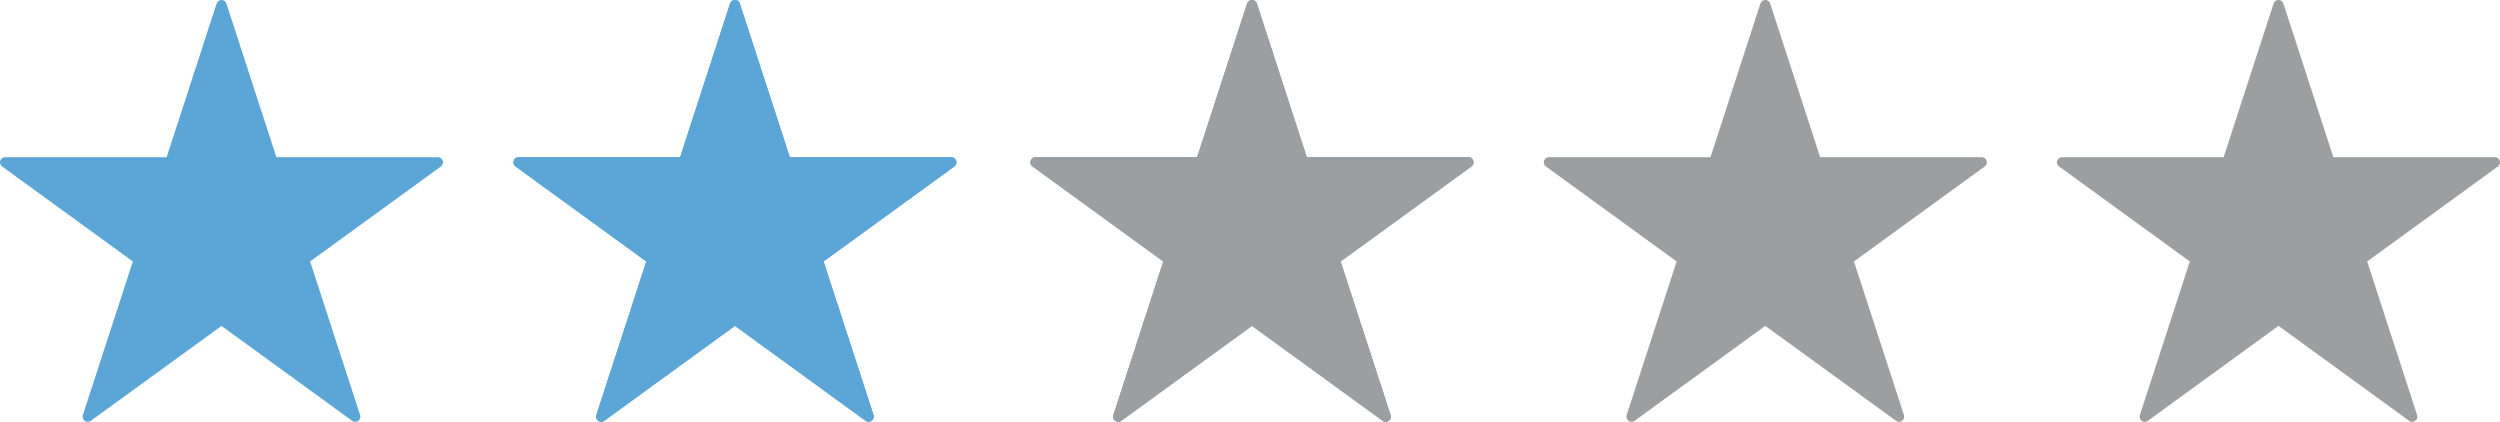 <?xml version="1.0" encoding="utf-8"?>
<!-- Generator: Adobe Illustrator 15.0.0, SVG Export Plug-In . SVG Version: 6.00 Build 0)  -->
<!DOCTYPE svg PUBLIC "-//W3C//DTD SVG 1.1//EN" "http://www.w3.org/Graphics/SVG/1.1/DTD/svg11.dtd">
<svg version="1.1" id="Livello_1" xmlns="http://www.w3.org/2000/svg" xmlns:xlink="http://www.w3.org/1999/xlink" x="0px" y="0px"
	 width="121.502px" height="20.5px" viewBox="0 0 121.502 20.5" enable-background="new 0 0 121.502 20.5" xml:space="preserve">
<polygon fill-rule="evenodd" clip-rule="evenodd" fill="#5CA6D7" points="10.766,0.25 13.251,7.889 21.281,7.889 14.777,12.611 
	17.264,20.25 10.766,15.532 4.265,20.25 6.751,12.611 0.25,7.889 8.281,7.889 "/>
<polygon fill="#5CA6D7" stroke="#5CA6D7" stroke-width="0.5" stroke-linecap="round" stroke-linejoin="round" stroke-miterlimit="10" points="
	10.766,0.25 13.251,7.889 21.281,7.889 14.777,12.611 17.264,20.25 10.766,15.532 4.265,20.25 6.751,12.611 0.25,7.889 8.281,7.889 
	"/>
<polygon fill-rule="evenodd" clip-rule="evenodd" fill="#5CA6D7" stroke="#5CA6D7" stroke-width="0.5" stroke-linecap="round" stroke-linejoin="round" stroke-miterlimit="10" points="
	35.719,0.25 38.204,7.889 46.235,7.889 39.734,12.611 42.217,20.25 35.719,15.528 29.22,20.25 31.704,12.611 25.203,7.889 
	33.236,7.889 "/>
<polygon fill="#5CA6D7" stroke="#5CA6D7" stroke-width="0.5" stroke-linecap="round" stroke-linejoin="round" stroke-miterlimit="10" points="
	35.719,0.25 38.204,7.889 46.235,7.889 39.734,12.611 42.217,20.25 35.719,15.528 29.22,20.25 31.704,12.611 25.203,7.889 
	33.236,7.889 "/>
<polygon fill-rule="evenodd" clip-rule="evenodd" fill="#5CA6D7" stroke="#5CA6D7" stroke-width="0.5" stroke-linecap="round" stroke-linejoin="round" stroke-miterlimit="10" points="
	60.848,0.25 63.329,7.889 71.365,7.889 64.861,12.611 67.346,20.25 60.848,15.528 54.348,20.25 56.83,12.611 50.33,7.889 
	58.365,7.889 "/>
<polygon fill="#9C9E9F" stroke="#9C9E9F" stroke-width="0.5" stroke-linecap="round" stroke-linejoin="round" stroke-miterlimit="10" points="
	60.848,0.25 63.329,7.889 71.365,7.889 64.861,12.611 67.346,20.25 60.848,15.528 54.348,20.25 56.83,12.611 50.33,7.889 
	58.365,7.889 "/>
<polygon fill-rule="evenodd" clip-rule="evenodd" fill="#9C9E9F" points="85.795,0.25 88.28,7.889 96.311,7.889 89.81,12.611 
	92.296,20.25 85.795,15.528 79.295,20.25 81.78,12.611 75.28,7.889 83.313,7.889 "/>
<polygon fill="none" stroke="#9C9E9F" stroke-width="0.5" stroke-linecap="round" stroke-linejoin="round" stroke-miterlimit="10" points="
	85.795,0.25 88.28,7.889 96.311,7.889 89.81,12.611 92.296,20.25 85.795,15.528 79.295,20.25 81.78,12.611 75.28,7.889 
	83.313,7.889 "/>
<polygon fill-rule="evenodd" clip-rule="evenodd" fill="#9C9E9F" points="110.736,0.25 113.221,7.889 121.252,7.889 114.753,12.611 
	117.235,20.25 110.736,15.528 104.238,20.25 106.721,12.611 100.221,7.889 108.253,7.889 "/>
<polygon fill="none" stroke="#9C9E9F" stroke-width="0.5" stroke-linecap="round" stroke-linejoin="round" stroke-miterlimit="10" points="
	110.736,0.25 113.221,7.889 121.252,7.889 114.753,12.611 117.235,20.25 110.736,15.528 104.238,20.25 106.721,12.611 
	100.221,7.889 108.253,7.889 "/>
</svg>
